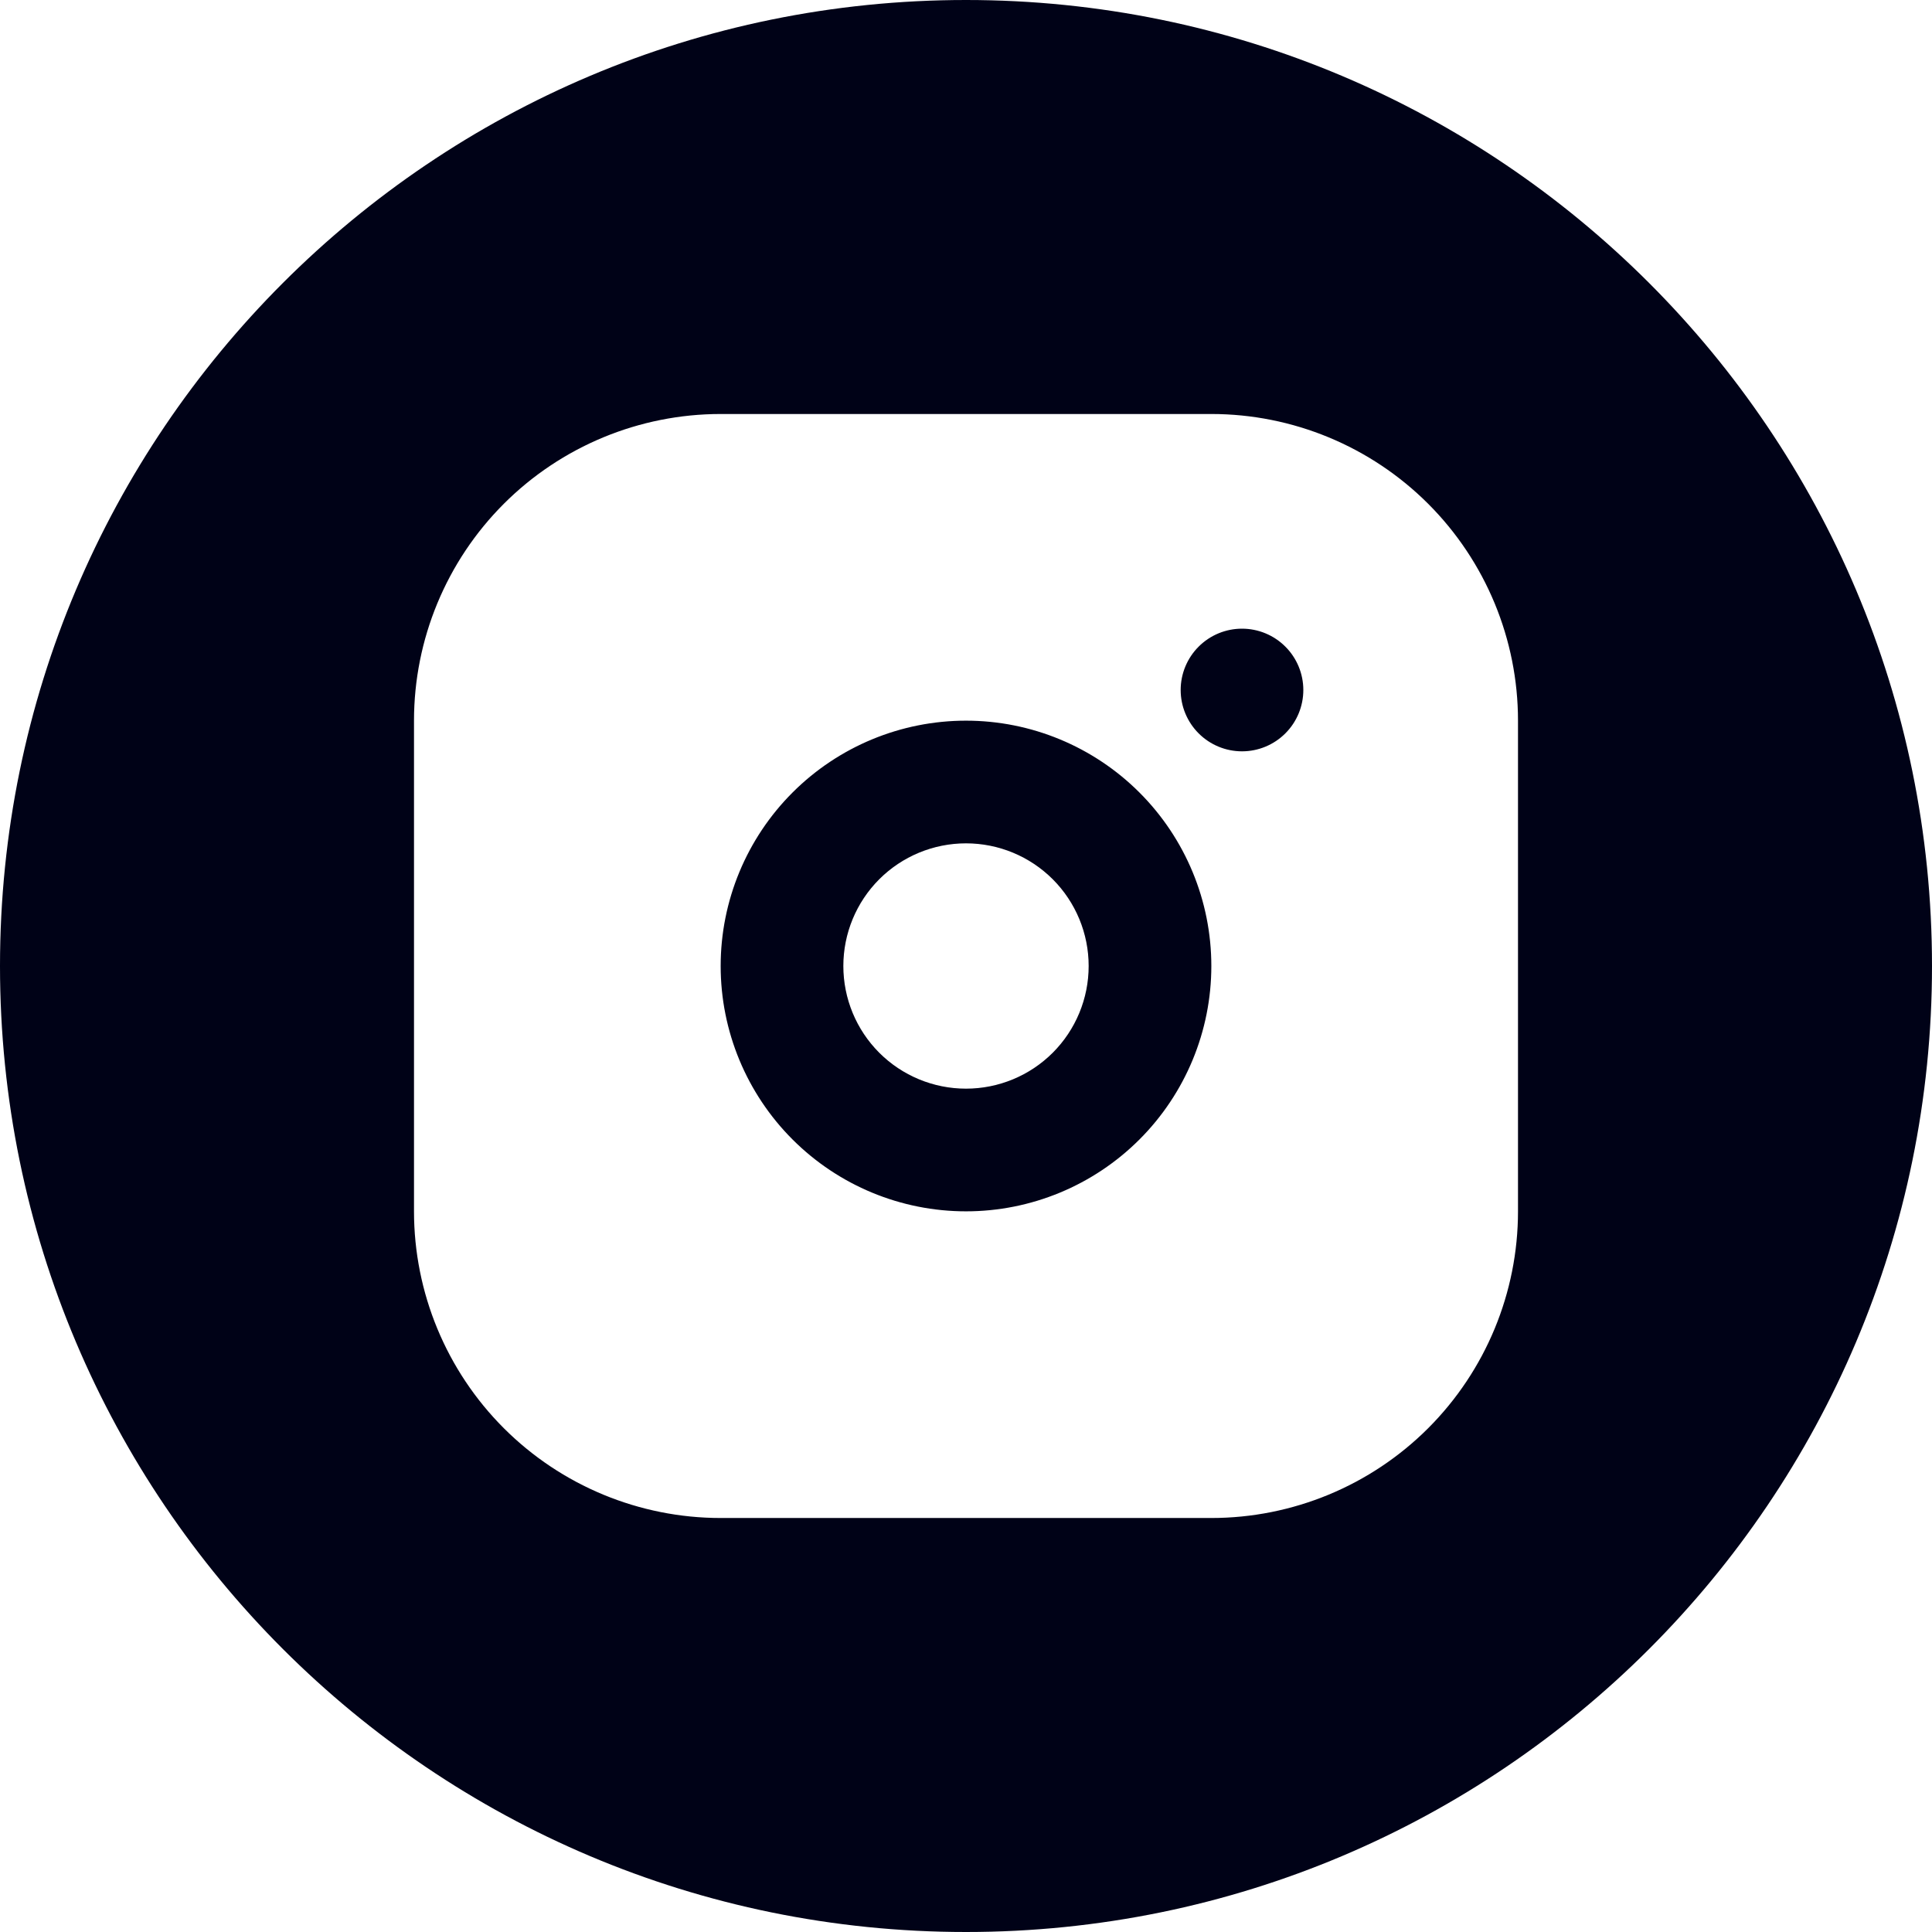 <?xml version="1.0" encoding="UTF-8"?> <svg xmlns="http://www.w3.org/2000/svg" width="70" height="70" viewBox="0 0 70 70" fill="none"><path fill-rule="evenodd" clip-rule="evenodd" d="M35 70C54.33 70 70 54.33 70 35C70 15.67 54.33 0 35 0C15.67 0 0 15.67 0 35C0 54.33 15.67 70 35 70ZM51.746 18.254C49.662 16.171 46.836 15 43.889 15H26.111C23.164 15 20.338 16.171 18.254 18.254C16.171 20.338 15 23.164 15 26.111V43.889C15 46.836 16.171 49.662 18.254 51.746C20.338 53.829 23.164 55 26.111 55H43.889C46.836 55 49.662 53.829 51.746 51.746C53.829 49.662 55 46.836 55 43.889V26.111C55 23.164 53.829 20.338 51.746 18.254ZM28.715 28.715C30.382 27.048 32.642 26.111 35 26.111C37.358 26.111 39.618 27.048 41.285 28.715C42.952 30.382 43.889 32.642 43.889 35C43.889 37.358 42.952 39.618 41.285 41.285C39.618 42.952 37.358 43.889 35 43.889C32.642 43.889 30.382 42.952 28.715 41.285C27.048 39.618 26.111 37.358 26.111 35C26.111 32.642 27.048 30.382 28.715 28.715ZM38.143 31.857C37.309 31.024 36.179 30.556 35 30.556C33.821 30.556 32.691 31.024 31.857 31.857C31.024 32.691 30.556 33.821 30.556 35C30.556 36.179 31.024 37.309 31.857 38.143C32.691 38.976 33.821 39.444 35 39.444C36.179 39.444 37.309 38.976 38.143 38.143C38.976 37.309 39.444 36.179 39.444 35C39.444 33.821 38.976 32.691 38.143 31.857ZM43.429 23.429C43.845 23.012 44.411 22.778 45 22.778C45.589 22.778 46.155 23.012 46.571 23.429C46.988 23.845 47.222 24.411 47.222 25C47.222 25.589 46.988 26.155 46.571 26.571C46.155 26.988 45.589 27.222 45 27.222C44.411 27.222 43.845 26.988 43.429 26.571C43.012 26.155 42.778 25.589 42.778 25C42.778 24.411 43.012 23.845 43.429 23.429Z" fill="#000217"></path></svg> 